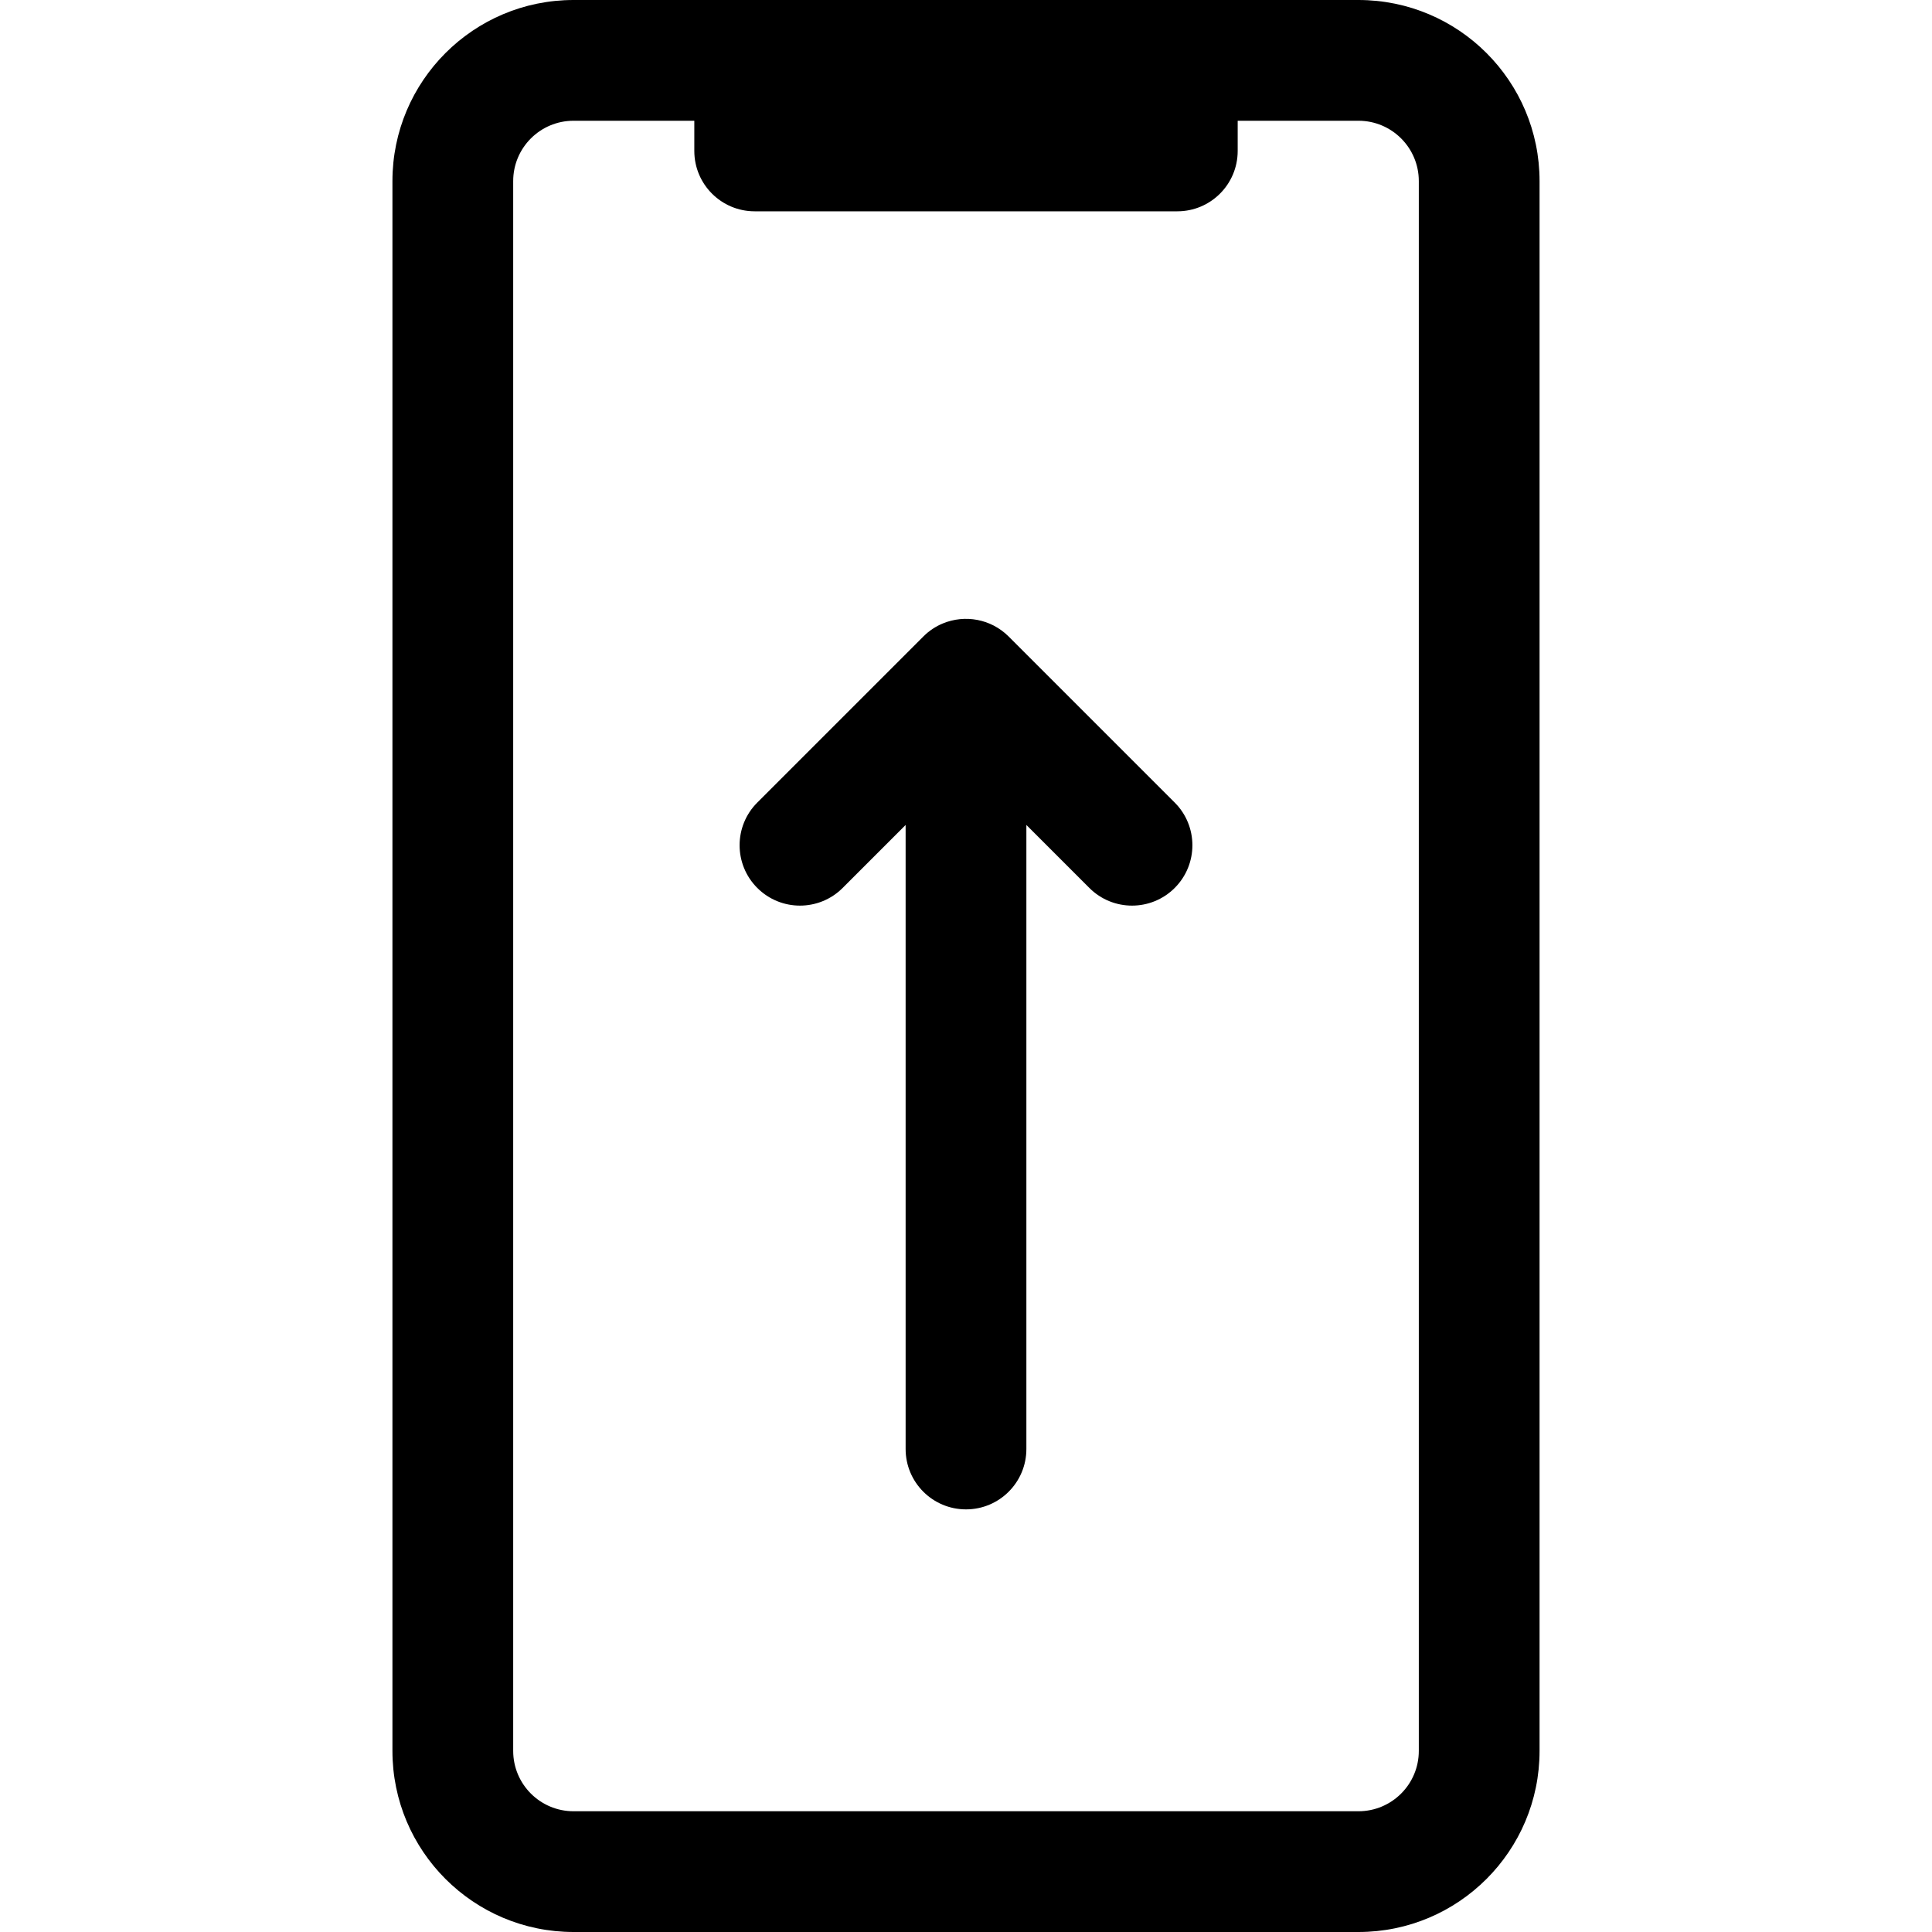 <svg width="64" height="64" viewBox="0 0 64 64" fill="none" xmlns="http://www.w3.org/2000/svg">
<path d="M30.586 21.086C30.777 20.894 30.998 20.749 31.234 20.652C31.959 20.352 32.825 20.497 33.414 21.086L38.914 26.586C39.695 27.367 39.695 28.633 38.914 29.414C38.133 30.195 36.867 30.195 36.086 29.414L34 27.328V48C34 49.105 33.105 50 32 50C30.895 50 30 49.105 30 48V27.328L27.914 29.414C27.133 30.195 25.867 30.195 25.086 29.414C24.305 28.633 24.305 27.367 25.086 26.586L30.586 21.086Z" fill="black"/>
<path fill-rule="evenodd" clip-rule="evenodd" d="M13 6C13 2.686 15.686 0 19 0H45C48.314 0 51 2.686 51 6V58C51 61.314 48.314 64 45 64H19C15.686 64 13 61.314 13 58V6ZM19 4C17.895 4 17 4.895 17 6V58C17 59.105 17.895 60 19 60H45C46.105 60 47 59.105 47 58V6C47 4.895 46.105 4 45 4H41V5C41 6.105 40.105 7 39 7H25C23.895 7 23 6.105 23 5V4H19Z" fill="black"/>
</svg>
